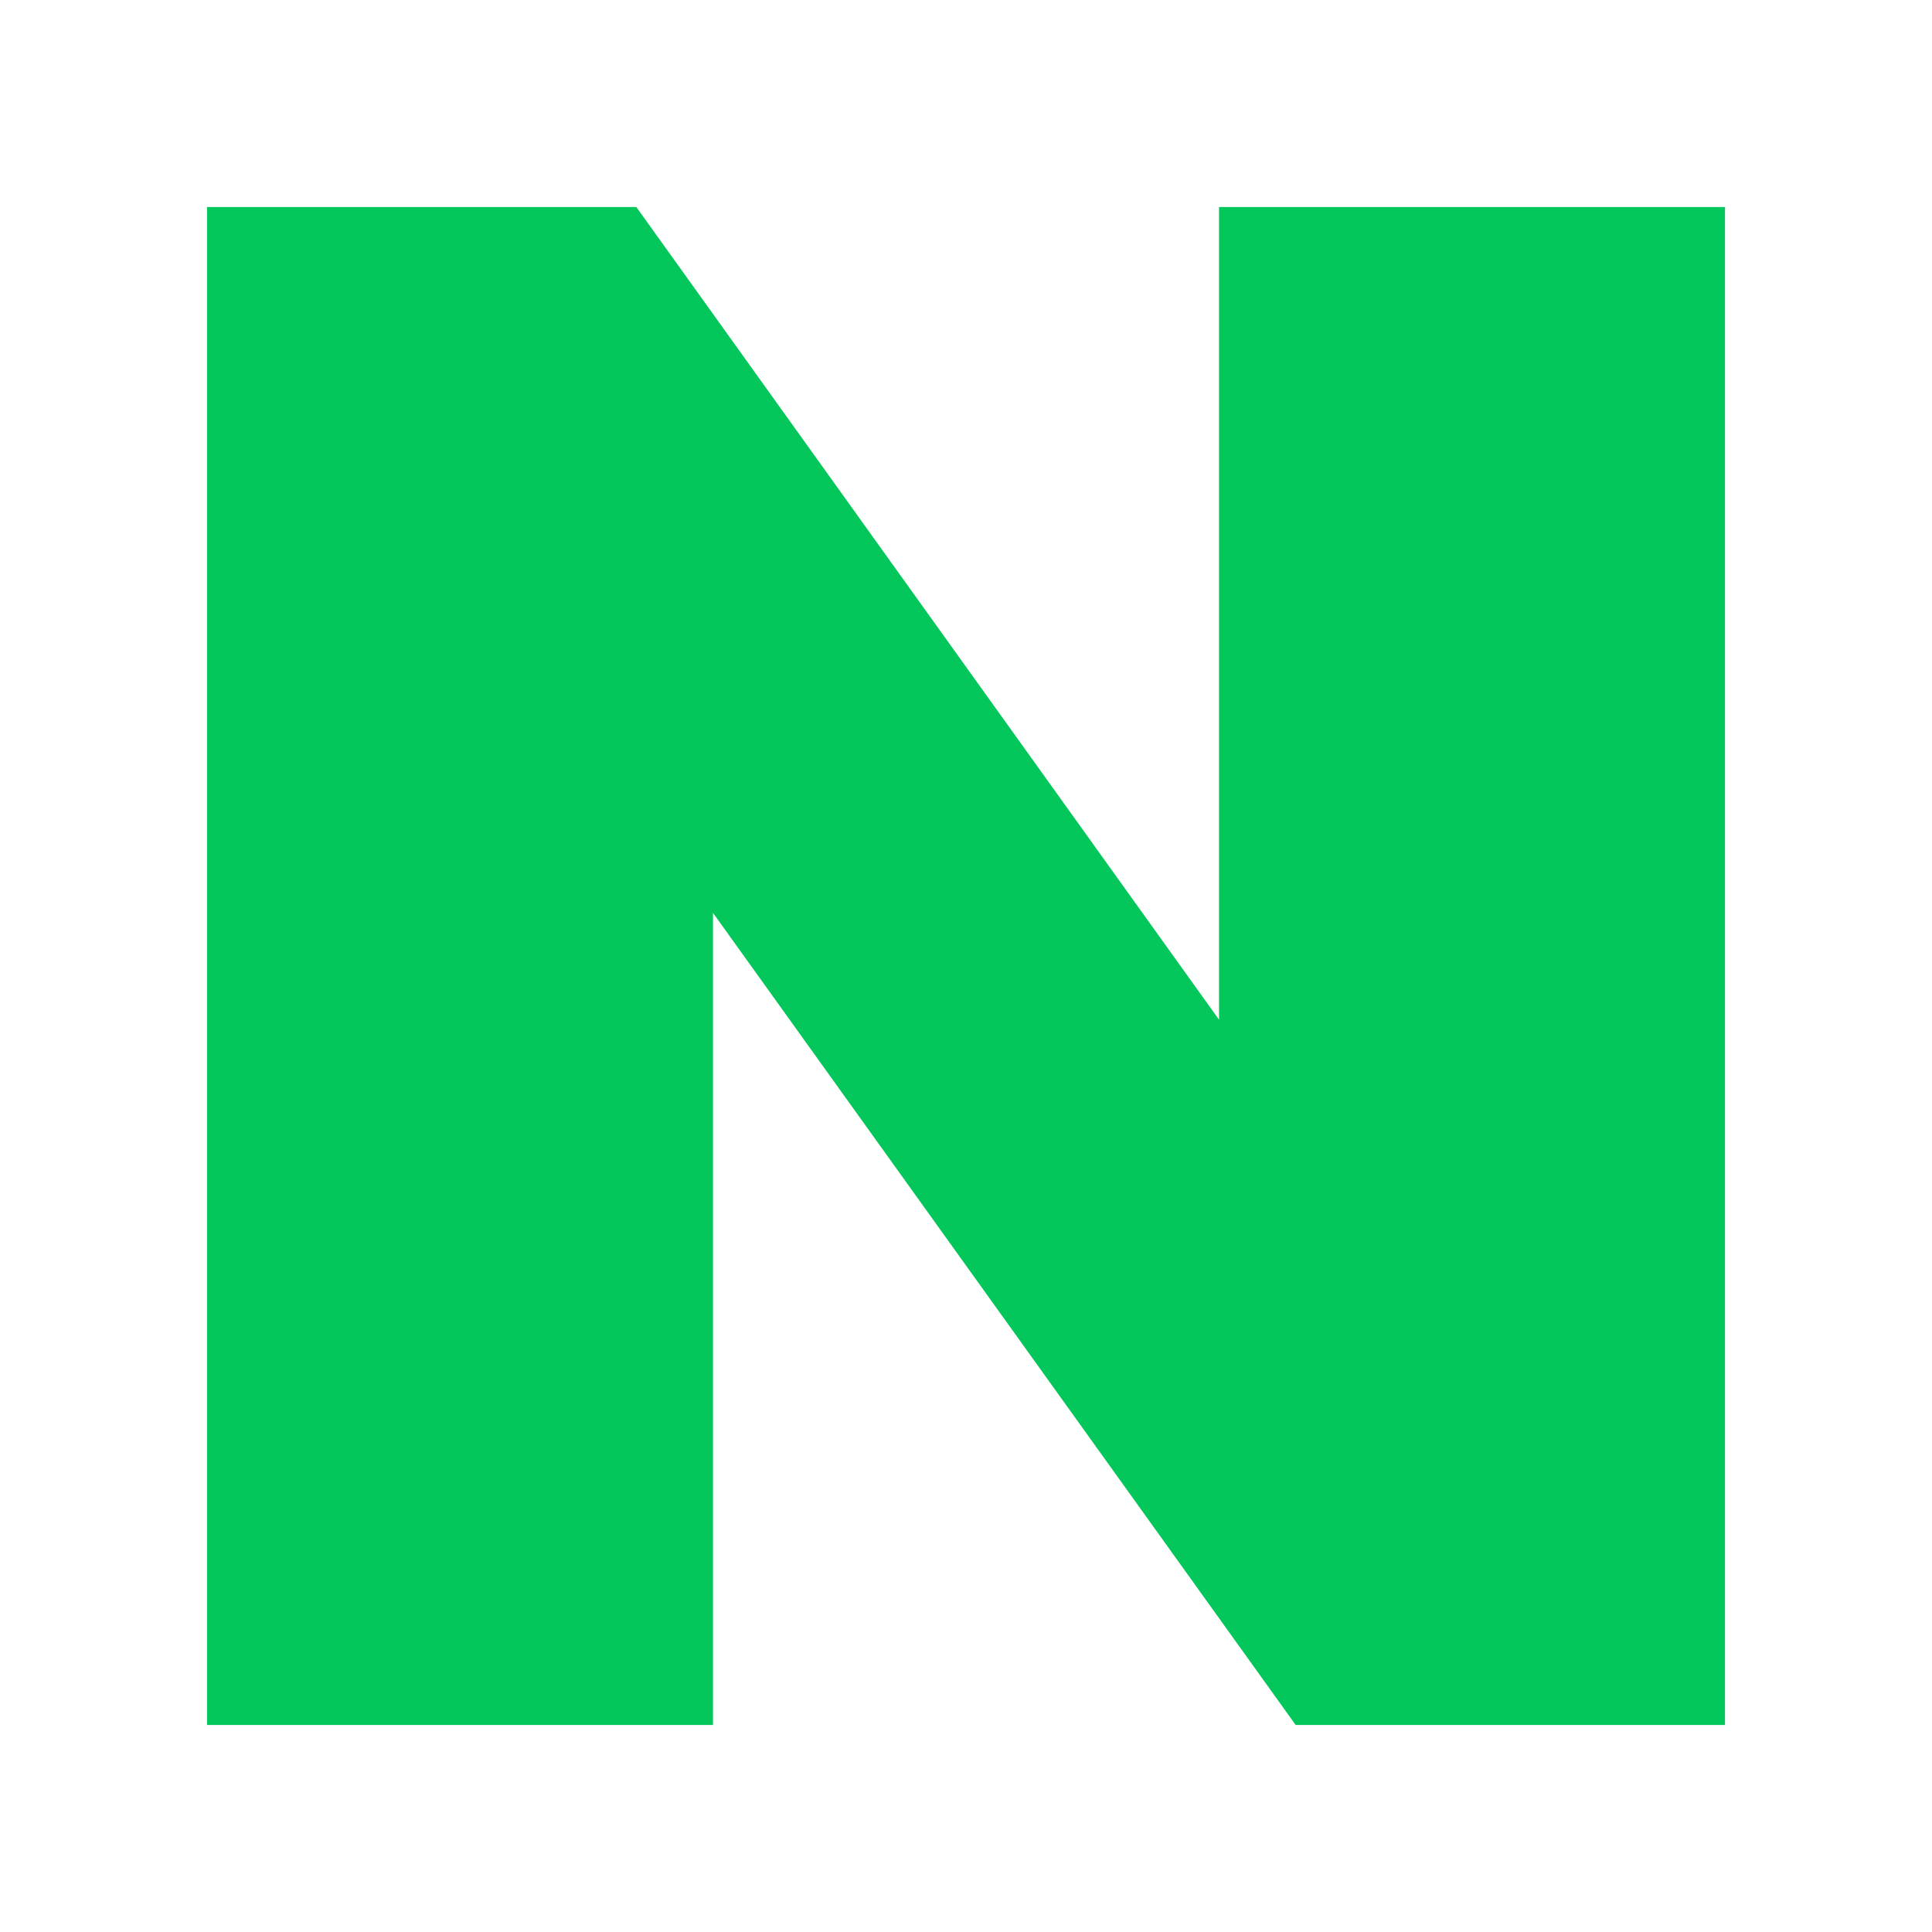<svg width="28" height="28" viewBox="0 0 28 28" fill="none" xmlns="http://www.w3.org/2000/svg">
<g clip-path="url(#clip0_87_9379)">
<path fill-rule="evenodd" clip-rule="evenodd" d="M17.667 3V14.778L9.222 3H3V25H10.333V13.23L18.778 25H25V3H17.667Z" fill="#03C75A"/>
</g>
<defs>
<clipPath id="clip0_87_9379">
<rect width="22" height="22" fill="white" transform="translate(3 3)"/>
</clipPath>
</defs>
</svg>
